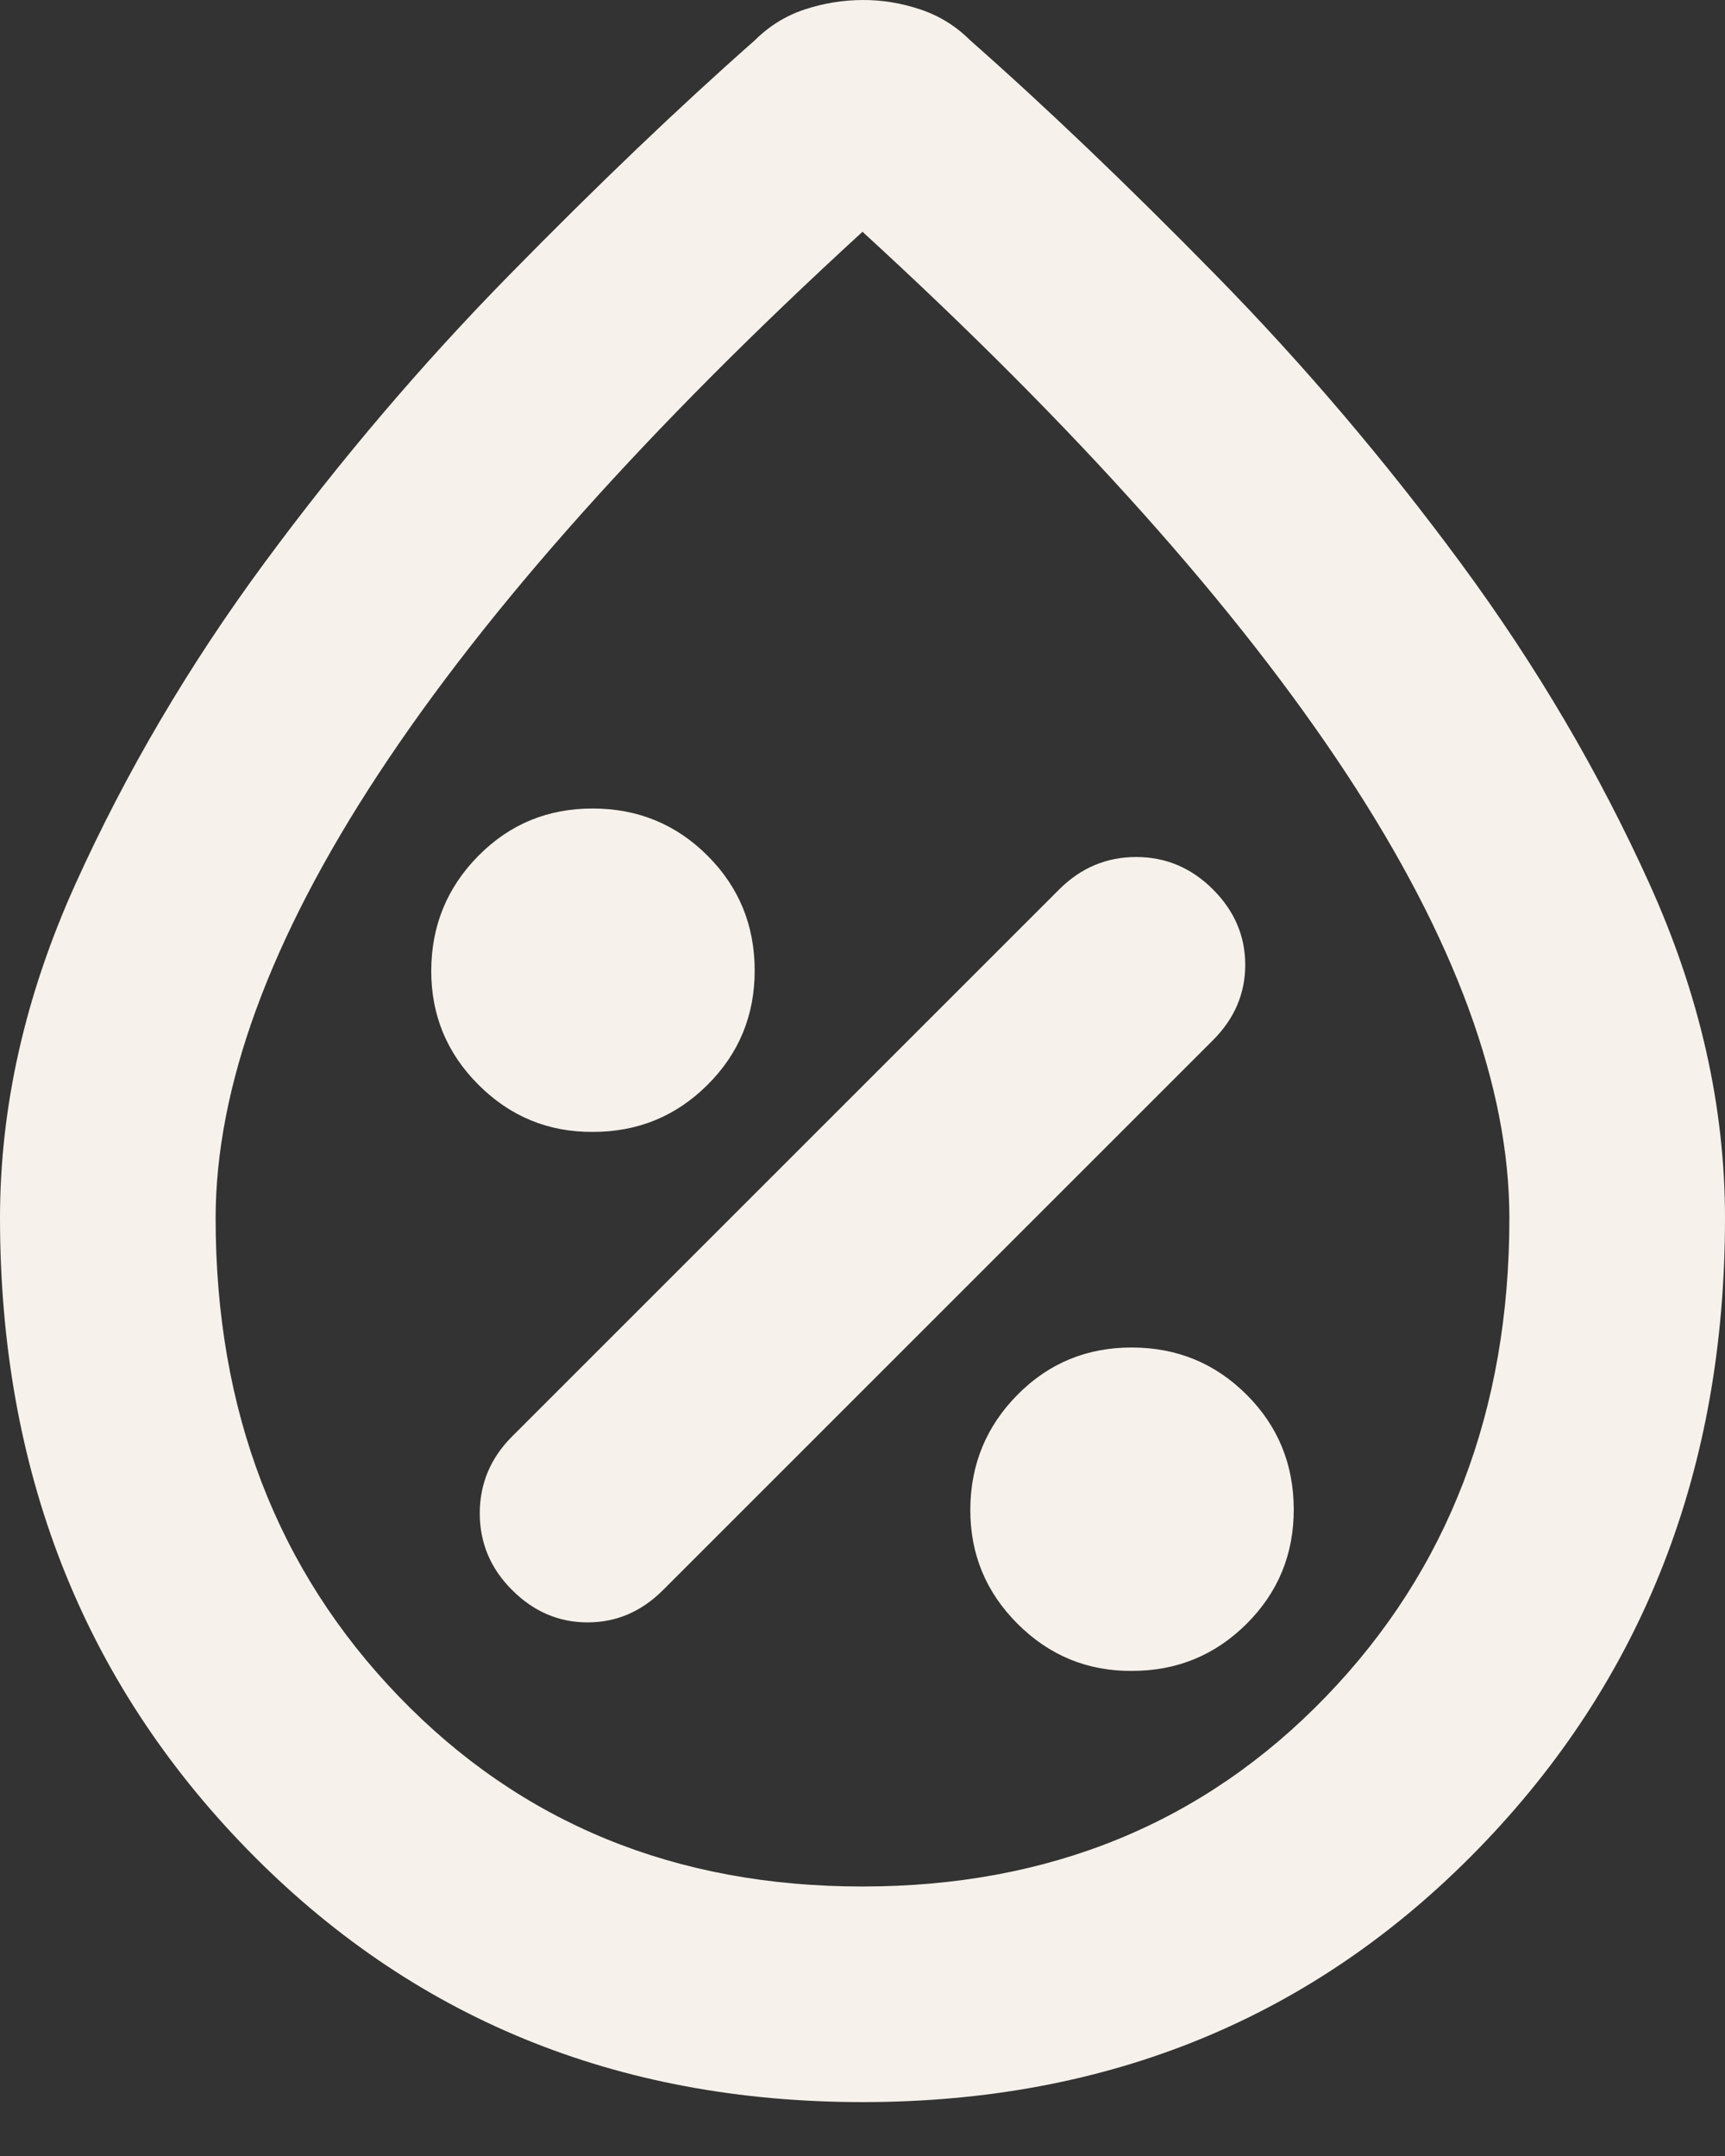 <svg width="16" height="20" viewBox="0 0 16 20" fill="none" xmlns="http://www.w3.org/2000/svg">
<rect x="0" y="0" width="16" height="20" fill="#333333" stroke="none"/>
<path d="M10.5 15.5C10.917 15.5 11.271 15.354 11.563 15.063C11.855 14.772 12.001 14.417 12 14C11.999 13.583 11.854 13.229 11.563 12.938C11.272 12.647 10.918 12.501 10.5 12.5C10.082 12.499 9.728 12.645 9.438 12.938C9.148 13.231 9.002 13.585 9 14C8.998 14.415 9.144 14.769 9.438 15.063C9.732 15.357 10.086 15.503 10.5 15.5ZM4.75 14.75C4.95 14.95 5.183 15.05 5.45 15.05C5.717 15.05 5.95 14.95 6.15 14.75L11.25 9.65C11.45 9.45 11.55 9.217 11.55 8.95C11.55 8.683 11.45 8.45 11.25 8.25C11.05 8.05 10.813 7.95 10.538 7.95C10.263 7.95 10.026 8.05 9.825 8.25L4.75 13.325C4.55 13.525 4.45 13.763 4.45 14.038C4.45 14.313 4.55 14.551 4.75 14.75ZM5.5 10.5C5.917 10.5 6.271 10.354 6.563 10.063C6.855 9.772 7.001 9.417 7 9C6.999 8.583 6.854 8.229 6.563 7.938C6.272 7.647 5.918 7.501 5.5 7.5C5.082 7.499 4.728 7.645 4.438 7.938C4.148 8.231 4.002 8.585 4 9C3.998 9.415 4.144 9.769 4.438 10.063C4.732 10.357 5.086 10.503 5.5 10.5ZM8 19.5C5.717 19.5 3.813 18.717 2.288 17.15C0.763 15.583 0.001 13.633 0 11.3C0 10.267 0.233 9.233 0.7 8.2C1.167 7.167 1.75 6.175 2.45 5.225C3.15 4.275 3.908 3.383 4.725 2.55C5.542 1.717 6.3 0.992 7 0.375C7.133 0.242 7.288 0.146 7.463 0.088C7.638 0.03 7.817 0.001 8 1.11111e-05C8.183 -0.001 8.362 0.029 8.538 0.088C8.714 0.147 8.868 0.243 9 0.375C9.7 0.992 10.458 1.717 11.275 2.55C12.092 3.383 12.85 4.275 13.55 5.225C14.25 6.175 14.833 7.167 15.3 8.2C15.767 9.233 16 10.267 16 11.3C16 13.633 15.238 15.583 13.713 17.15C12.188 18.717 10.284 19.5 8 19.5ZM8 17.5C9.733 17.5 11.167 16.912 12.3 15.737C13.433 14.562 14 13.083 14 11.3C14 10.083 13.496 8.708 12.487 7.175C11.478 5.642 9.983 3.967 8 2.15C6.017 3.967 4.521 5.642 3.513 7.175C2.505 8.708 2.001 10.083 2 11.3C2 13.083 2.567 14.563 3.7 15.738C4.833 16.913 6.267 17.501 8 17.5Z" fill="#F6F1EA"/>
</svg>
